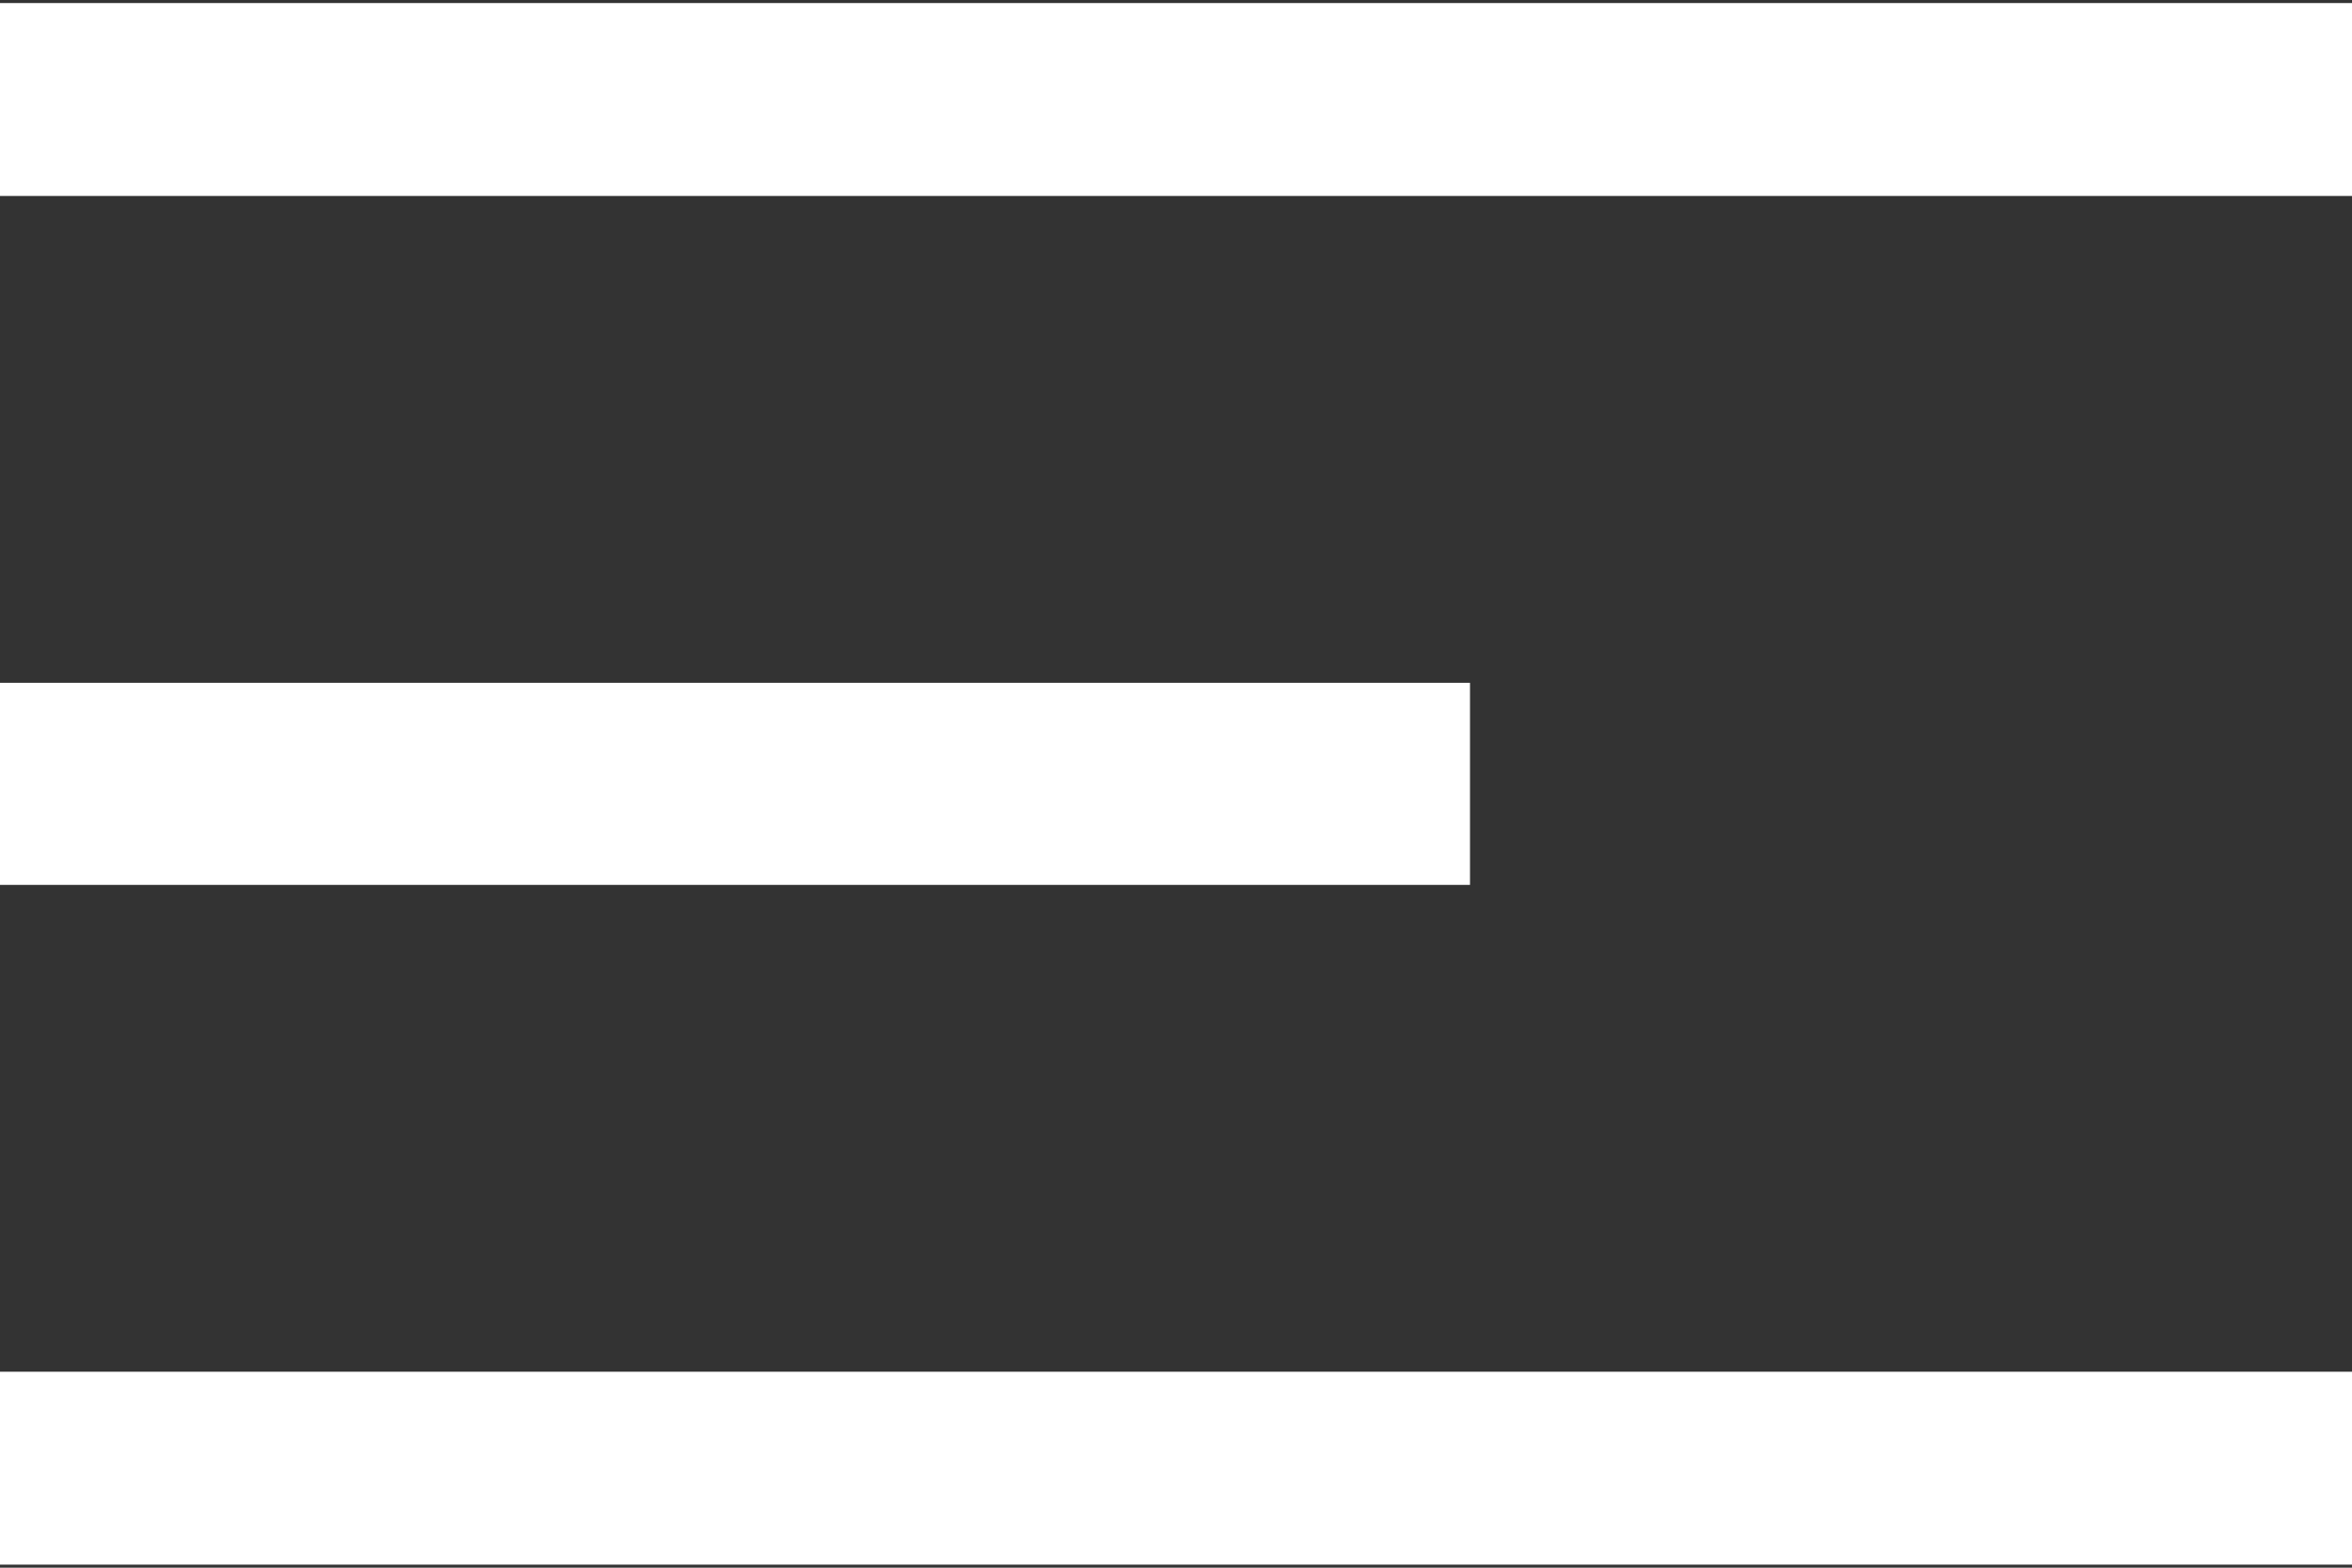 <svg xmlns="http://www.w3.org/2000/svg" xmlns:xlink="http://www.w3.org/1999/xlink" width="30pt" height="20pt" viewBox="0 0 30 20"><rect x="0" y="0" width="30" height="20" fill="#333333" stroke="none"/><path fill="#ffffff" d="M 0 0.039 L 30 0.039 L 30 2.5 L 0 2.5 Z M 0 8.711 L 18.75 8.711 L 18.75 11.289 L 0 11.289 Z M 0 17.5 L 30 17.5 L 30 19.961 L 0 19.961 Z M 0 17.5 "/></svg>